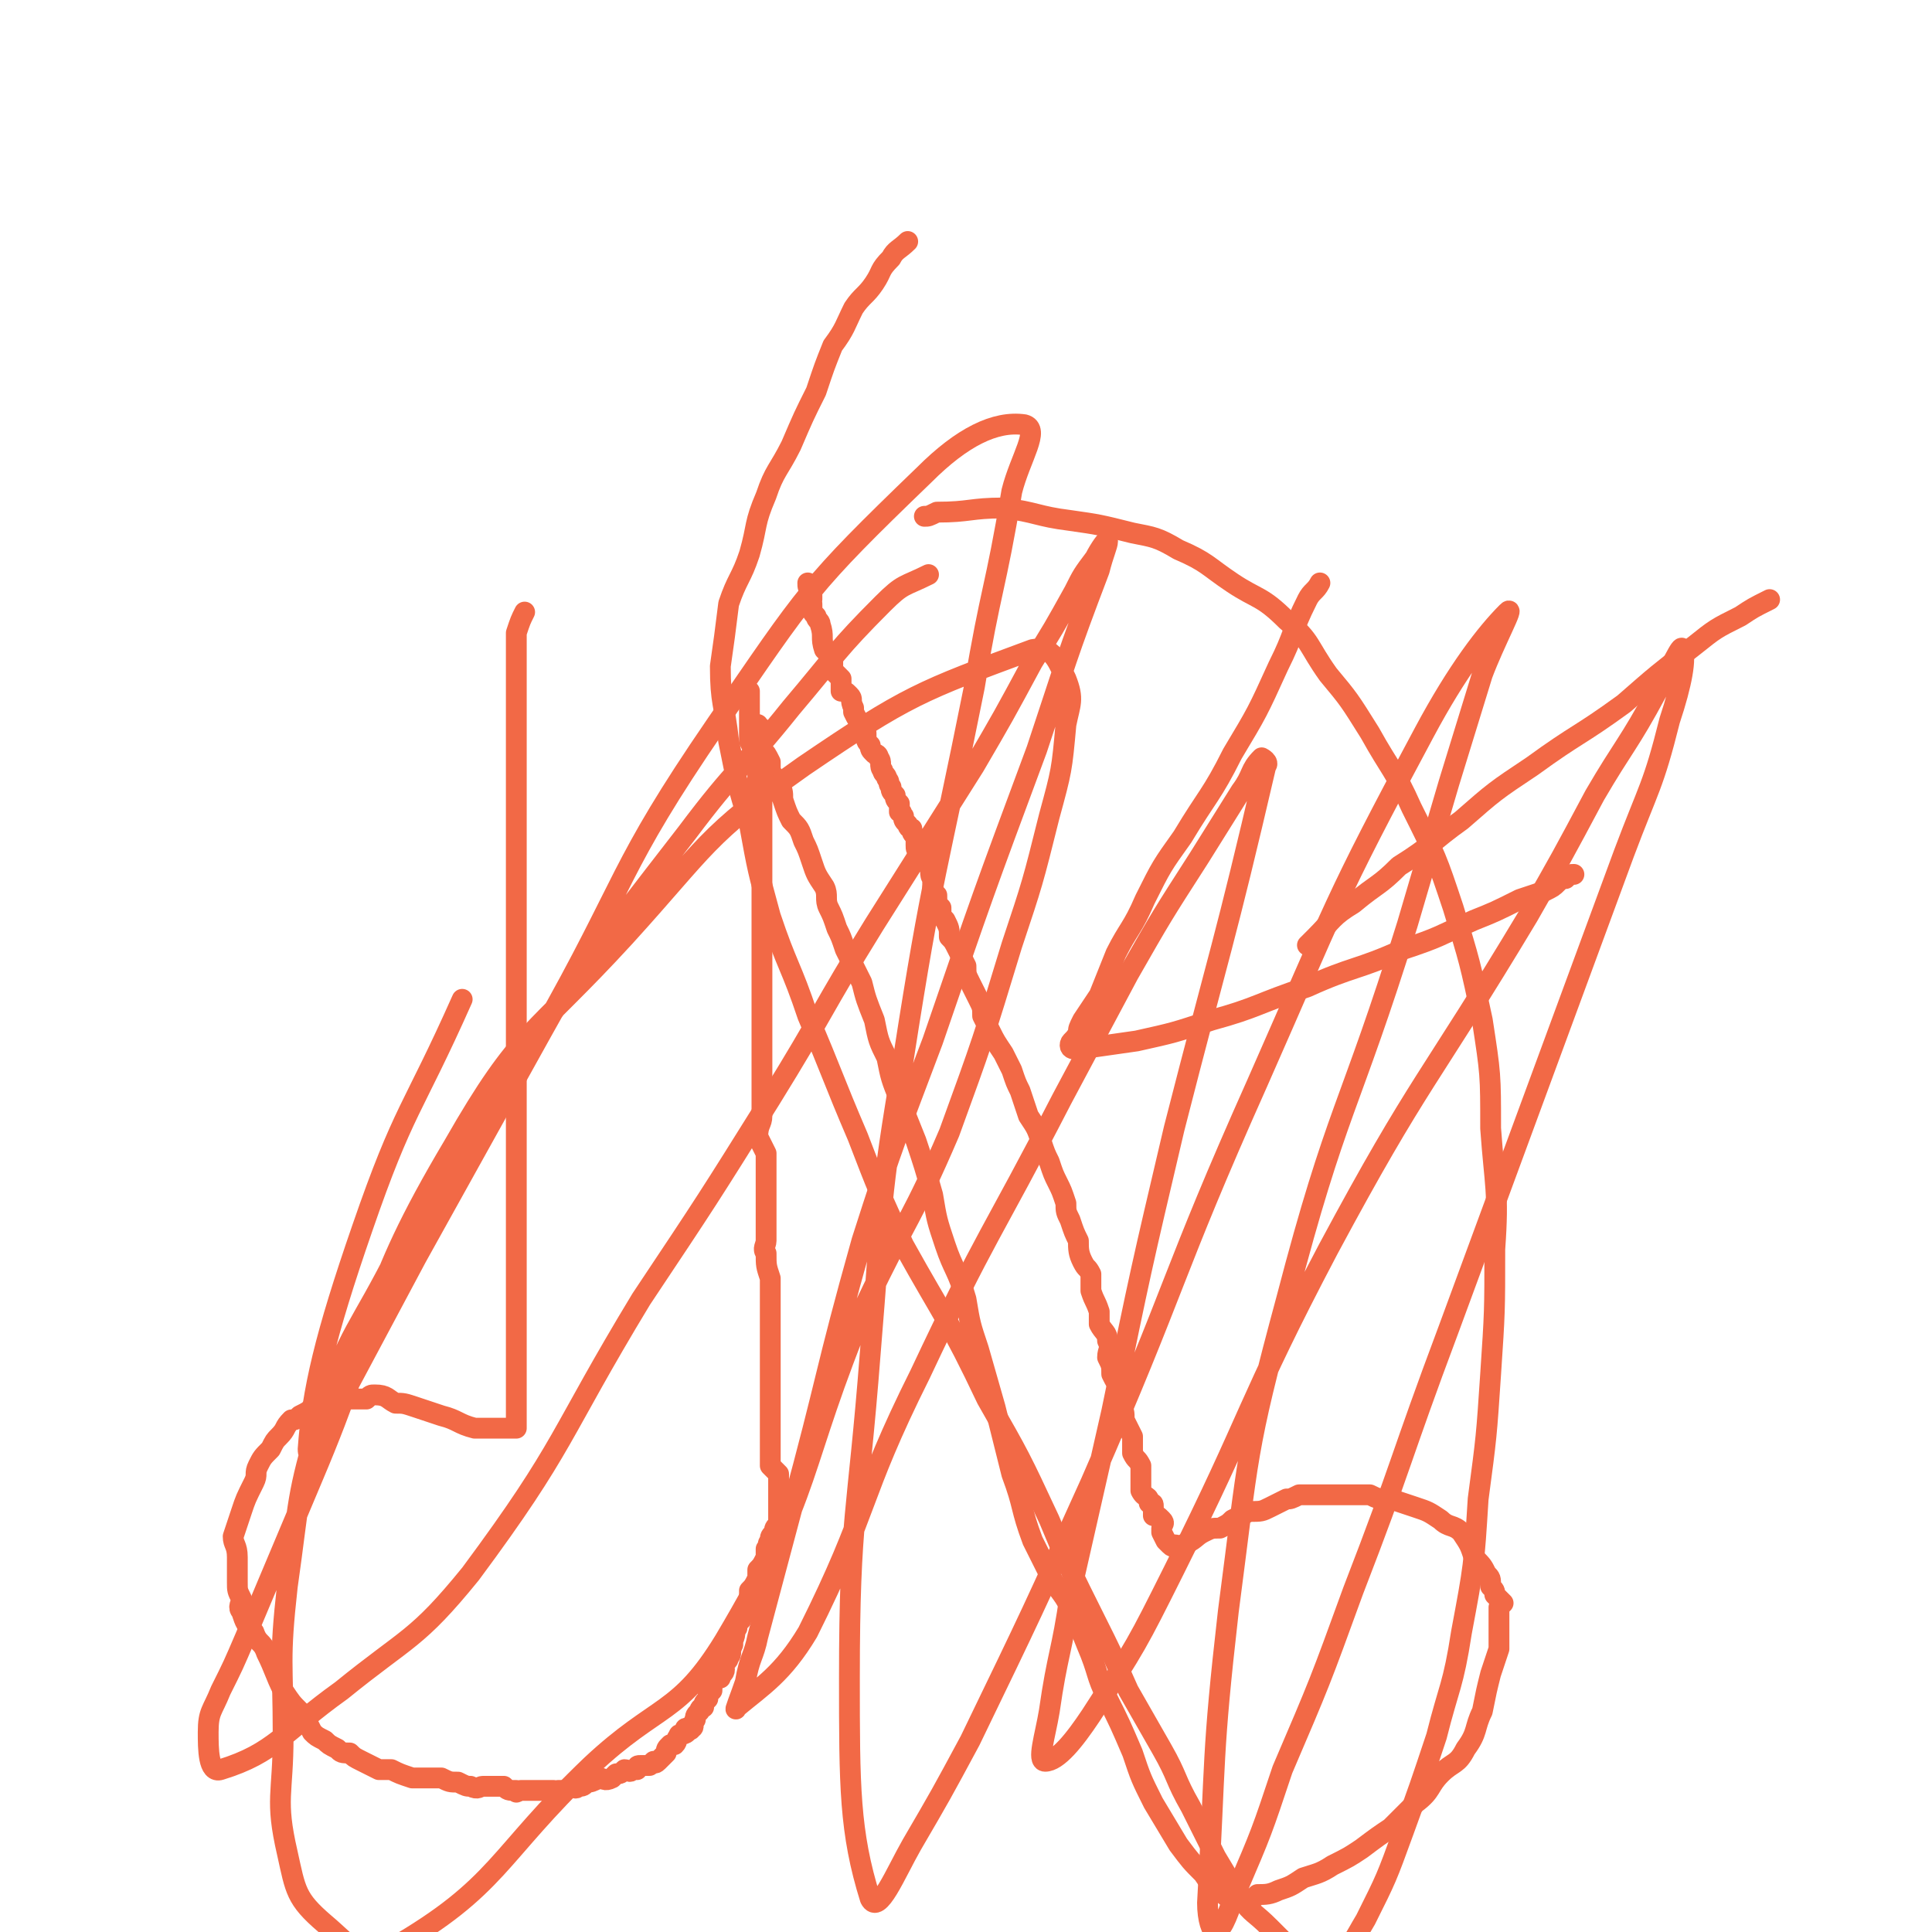 <svg viewBox='0 0 464 464' version='1.1' xmlns='http://www.w3.org/2000/svg' xmlns:xlink='http://www.w3.org/1999/xlink'><g fill='none' stroke='#F26946' stroke-width='5' stroke-linecap='round' stroke-linejoin='round'><path d='M126,147c0,0 0,0 0,0 -1,2 -1,2 -2,5 0,1 0,1 0,2 0,2 0,2 0,5 0,2 0,2 0,5 0,3 0,3 0,7 0,2 0,2 0,5 0,3 0,3 0,5 0,3 0,3 0,5 0,2 0,2 0,5 0,2 0,2 0,5 0,2 0,2 0,4 0,3 0,3 0,5 0,2 0,2 0,5 0,2 0,2 0,3 0,3 0,3 0,5 0,2 0,2 0,4 0,2 0,2 0,4 0,1 0,1 0,3 0,3 0,3 0,5 0,2 0,2 0,3 0,2 0,2 0,5 0,2 0,2 0,4 0,2 0,2 0,4 0,2 0,2 0,5 0,2 0,2 0,4 0,3 0,3 0,6 0,5 0,5 0,9 0,4 0,4 0,8 0,4 0,4 0,8 0,4 0,4 0,7 0,3 0,3 0,7 0,2 0,2 0,4 0,2 0,2 0,4 0,3 0,3 0,5 0,2 0,2 0,4 0,1 0,1 0,3 0,2 0,2 0,4 0,1 0,1 0,2 0,1 0,1 0,2 0,1 0,1 0,1 0,1 0,1 0,2 0,1 0,1 0,2 0,0 0,0 0,1 0,0 0,0 0,1 0,0 0,0 0,1 0,0 0,0 0,1 0,0 0,0 0,1 0,0 0,0 0,1 -1,0 -1,0 -1,0 -1,0 -1,0 -1,0 -1,0 -1,0 -2,0 -1,0 -1,0 -3,0 -1,0 -1,0 -3,0 -4,-1 -4,-2 -8,-3 -3,-1 -3,-1 -6,-2 -3,-1 -3,-1 -5,-1 -2,-1 -2,-2 -5,-2 -1,0 -1,0 -2,1 -2,0 -2,0 -4,0 -2,0 -3,0 -5,1 -2,0 -2,0 -4,1 -1,1 -1,1 -3,2 -1,1 -1,1 -2,1 -2,2 -1,2 -3,4 -1,1 -1,1 -2,3 -2,2 -2,2 -3,4 -1,2 0,2 -1,4 -2,4 -2,4 -3,7 -1,3 -1,3 -2,6 0,2 1,2 1,5 0,1 0,1 0,3 0,1 0,1 0,3 0,2 0,2 1,4 0,1 -1,2 0,3 1,3 1,3 3,5 1,3 2,2 3,5 2,4 2,5 4,9 2,3 2,3 4,5 2,3 2,3 3,5 1,1 1,1 3,2 1,1 1,1 3,2 1,1 1,1 3,1 1,1 1,1 3,2 2,1 2,1 4,2 2,0 2,0 3,0 2,1 2,1 5,2 1,0 1,0 3,0 2,0 2,0 4,0 2,1 2,1 4,1 2,1 2,1 3,1 2,1 2,0 3,0 2,0 2,0 3,0 1,0 1,0 2,0 1,1 1,1 3,1 0,1 0,0 1,0 1,0 1,0 1,0 1,0 1,0 1,0 1,0 1,0 1,0 0,0 0,0 1,0 1,0 1,0 2,0 1,0 1,0 2,0 0,0 0,1 1,0 2,0 2,0 3,-1 1,0 1,1 2,0 1,0 1,0 2,-1 1,0 1,0 3,-1 1,0 1,1 3,0 0,0 0,0 1,-1 1,0 1,0 2,-1 1,0 1,1 2,0 0,0 0,0 1,0 0,-1 0,-1 1,-1 1,0 1,0 1,0 1,0 1,0 1,0 0,0 0,0 1,-1 0,0 0,1 1,0 0,0 0,0 1,-1 0,0 0,0 1,-1 0,-1 0,-1 1,-2 0,0 1,0 1,0 1,-1 0,-1 1,-2 0,-1 1,0 2,-1 0,0 -1,-1 0,-1 0,0 1,1 1,0 1,0 0,-1 1,-2 0,-1 0,-1 1,-2 0,0 0,-1 1,-1 0,-1 0,-1 1,-2 0,-1 0,-1 1,-2 0,0 0,0 0,-1 0,-1 0,-1 1,-2 0,0 0,0 1,0 0,-1 1,-1 1,-2 0,-1 -1,-1 0,-1 0,-1 1,-1 1,-2 1,-1 0,-1 1,-3 0,0 0,0 0,-1 1,-2 0,-2 1,-3 0,-1 0,-1 1,-2 0,-1 1,-1 1,-2 0,-1 0,-1 1,-2 0,-2 0,-2 0,-3 1,-1 1,-1 2,-3 0,-1 0,-1 0,-2 1,-1 1,-1 2,-3 0,-1 0,-1 0,-2 1,-1 0,-1 1,-2 0,-1 0,-1 1,-2 0,-1 0,-1 1,-2 0,-1 0,-1 0,-2 0,0 0,0 0,-1 0,-1 0,-1 0,-2 0,-1 0,-1 0,-1 0,-1 0,-1 0,-2 0,-1 0,-1 0,-2 0,-1 0,-1 0,-2 -1,-1 -1,-1 -2,-2 0,-2 0,-2 0,-4 0,-2 0,-2 0,-3 0,-5 0,-5 0,-10 0,-4 0,-4 0,-9 0,-3 0,-3 0,-7 0,-3 0,-3 0,-6 0,-3 0,-3 0,-6 -1,-3 -1,-3 -1,-6 -1,-1 0,-2 0,-3 0,-3 0,-3 0,-5 0,-3 0,-3 0,-5 0,-2 0,-2 0,-5 0,-3 0,-3 0,-6 -1,-2 -1,-2 -2,-4 0,-3 1,-3 1,-5 0,-2 0,-2 0,-5 0,-2 0,-2 0,-4 0,-3 0,-3 0,-5 0,-3 0,-3 0,-5 0,-2 0,-2 0,-5 0,-2 0,-2 0,-4 0,-3 0,-3 0,-5 0,-2 0,-2 0,-5 0,-1 0,-1 0,-3 0,-1 0,-1 0,-3 0,-1 0,-1 0,-3 0,-1 0,-1 0,-3 0,-2 0,-2 0,-3 0,-2 0,-2 0,-4 0,-1 0,-1 0,-2 0,-2 0,-2 0,-4 0,-1 0,-1 0,-2 0,-1 0,-1 0,-3 0,-2 0,-2 0,-4 0,-2 0,-2 0,-5 -1,-1 -1,-1 -1,-2 -1,-1 0,-1 0,-2 0,-1 0,-1 0,-2 0,-2 0,-2 0,-4 -1,-1 -1,-1 -2,-3 0,-1 0,-2 0,-3 0,-1 0,-1 0,-3 0,-1 0,-1 0,-1 0,-1 0,-1 0,-2 0,-1 0,-1 0,-1 0,-1 0,-1 0,-2 '/><path d='M194,140c0,0 0,0 0,0 0,1 0,1 1,3 0,1 0,1 0,1 0,1 -1,1 0,1 0,2 0,2 1,3 0,1 1,1 1,2 1,3 0,3 1,6 1,1 1,1 2,3 0,1 0,1 0,2 1,1 1,1 2,2 0,1 0,1 0,3 1,0 1,0 2,1 1,1 0,1 1,3 0,0 0,0 0,1 1,2 1,2 2,3 0,1 0,1 1,2 0,2 0,2 1,3 0,1 0,1 1,2 0,0 1,0 1,1 1,1 0,2 1,3 0,1 1,1 1,2 1,1 0,1 1,2 0,1 0,1 1,2 0,1 0,1 1,2 0,1 0,1 0,2 1,0 0,0 1,1 0,1 0,1 1,2 0,0 0,1 1,1 0,1 0,1 1,2 0,1 0,1 0,2 0,1 0,1 1,2 0,1 0,1 1,2 0,0 1,0 1,1 1,1 0,2 1,3 0,1 0,1 0,2 0,1 0,1 1,2 0,2 0,2 1,3 0,2 0,2 1,3 1,2 1,2 1,4 1,1 1,1 2,3 1,2 1,2 2,4 0,2 0,2 1,4 1,2 1,2 2,4 1,2 1,2 1,4 1,2 1,2 2,4 1,2 1,2 3,5 1,2 1,2 2,4 1,3 1,3 2,5 1,3 1,3 2,6 2,3 2,3 3,6 1,3 1,3 2,5 1,3 1,3 2,5 1,2 1,2 2,5 0,2 0,2 1,4 1,3 1,3 2,5 0,2 0,3 1,5 1,2 1,1 2,3 0,2 0,2 0,4 1,3 1,2 2,5 0,1 0,1 0,3 1,2 2,2 2,4 1,2 0,2 0,4 1,2 1,2 1,4 1,2 1,2 2,3 0,2 0,2 0,4 1,2 1,2 1,4 1,2 1,2 2,4 0,2 0,2 0,4 1,2 1,1 2,3 0,2 0,2 0,3 0,2 0,2 0,3 1,2 2,1 2,3 1,0 1,0 1,1 0,1 0,1 0,2 1,0 1,0 2,1 0,0 0,0 0,0 1,1 0,1 0,2 0,0 0,0 0,0 0,1 0,1 0,1 1,2 1,2 1,2 1,1 1,1 1,1 1,1 1,0 1,0 1,0 2,1 2,0 3,-1 3,-2 5,-3 2,-1 2,-1 4,-1 2,-1 2,-1 3,-2 2,-1 2,-1 4,-2 3,0 3,0 5,-1 2,-1 2,-1 4,-2 1,0 1,0 3,-1 2,0 2,0 4,0 2,0 2,0 4,0 2,0 2,0 4,0 2,0 2,0 5,0 2,1 2,1 5,1 3,1 3,1 6,2 3,1 3,1 6,3 2,2 3,1 5,3 2,3 2,3 3,6 2,2 2,2 3,4 1,1 1,1 1,3 1,1 1,1 1,2 1,1 1,1 2,2 0,0 -1,1 -1,1 0,1 0,1 0,2 0,1 0,1 0,3 0,2 0,2 0,5 -1,3 -1,3 -2,6 -1,4 -1,4 -2,9 -2,4 -1,5 -4,9 -2,4 -3,3 -6,6 -3,3 -2,4 -6,7 -3,3 -3,3 -6,6 -3,2 -3,2 -7,5 -3,2 -3,2 -7,4 -3,2 -4,2 -7,3 -3,2 -3,2 -6,3 -2,1 -3,1 -5,1 -1,1 -1,1 -2,1 -1,0 -1,0 -2,0 0,0 -1,1 -1,0 -2,0 -2,0 -4,-2 -2,-1 -2,-1 -4,-4 -3,-3 -3,-3 -6,-7 -3,-5 -3,-5 -6,-10 -3,-6 -3,-6 -5,-12 -3,-7 -3,-7 -6,-13 -3,-6 -2,-6 -5,-13 -2,-5 -2,-5 -4,-9 -2,-4 -3,-4 -5,-8 -2,-4 -2,-4 -4,-8 -3,-8 -2,-8 -5,-16 -2,-8 -2,-8 -4,-16 -2,-7 -2,-7 -4,-14 -2,-6 -2,-6 -3,-12 -2,-7 -3,-7 -5,-13 -2,-6 -2,-6 -3,-12 -2,-7 -2,-7 -4,-13 -2,-5 -2,-5 -4,-10 -2,-5 -2,-5 -3,-10 -2,-4 -2,-4 -3,-9 -2,-5 -2,-5 -3,-9 -2,-4 -2,-4 -4,-8 -1,-3 -1,-3 -2,-5 -1,-3 -1,-3 -2,-5 -1,-2 0,-3 -1,-5 -2,-3 -2,-3 -3,-6 -1,-3 -1,-3 -2,-5 -1,-3 -1,-3 -3,-5 -1,-2 -1,-2 -2,-5 0,-2 0,-2 -1,-4 -1,-1 -1,-1 -2,-3 0,-1 0,-1 0,-2 -1,-2 -1,-2 -2,-3 0,-1 0,-1 0,-2 -1,-1 0,-1 0,-2 0,-1 0,-1 0,-1 -1,-1 -1,0 -1,0 -1,-1 0,-1 0,-1 '/><path d='M425,144c0,0 0,0 0,0 -4,2 -4,2 -7,4 -6,3 -6,3 -11,7 -9,7 -9,7 -17,14 -11,8 -11,7 -22,15 -9,6 -9,6 -17,13 -7,5 -7,6 -15,11 -5,5 -5,4 -11,9 -5,3 -5,4 -9,8 -1,1 -1,1 -2,2 '/><path d='M317,140c0,0 0,0 0,0 -1,2 -2,2 -3,4 -4,8 -3,8 -7,16 -5,11 -5,11 -11,21 -5,10 -6,10 -12,20 -5,7 -5,7 -9,15 -3,7 -4,7 -7,13 -2,5 -2,5 -4,10 -2,3 -2,3 -4,6 -1,2 -1,2 -1,3 -1,2 -2,2 -2,3 0,1 1,1 2,1 7,-1 7,-1 14,-2 9,-2 9,-2 18,-5 11,-3 11,-4 23,-8 11,-5 12,-4 23,-9 9,-3 8,-3 17,-7 5,-2 5,-2 11,-5 3,-1 3,-1 6,-2 2,-1 2,-1 3,-2 1,-1 1,-1 2,-1 1,-1 1,-1 2,-1 '/><path d='M218,58c0,0 0,0 0,0 -2,2 -3,2 -4,4 -3,3 -2,3 -4,6 -2,3 -3,3 -5,6 -2,4 -2,5 -5,9 -2,5 -2,5 -4,11 -3,6 -3,6 -6,13 -3,6 -4,6 -6,12 -3,7 -2,7 -4,14 -2,6 -3,6 -5,12 -1,8 -1,8 -2,15 0,9 1,9 2,18 2,10 2,10 5,20 2,11 2,11 5,22 4,12 5,12 9,24 6,14 6,15 12,29 5,13 5,13 11,26 10,18 11,18 20,37 8,14 8,14 15,29 5,12 5,12 11,24 4,8 4,8 8,17 4,7 4,7 8,14 4,7 3,7 7,14 3,6 3,6 6,12 3,5 3,5 6,10 3,4 3,3 7,7 2,2 2,2 5,5 1,1 1,1 3,2 2,1 2,1 3,1 3,0 3,1 5,-1 4,-3 4,-4 7,-9 5,-10 5,-10 9,-21 4,-11 4,-11 8,-23 3,-12 4,-12 6,-25 3,-16 3,-16 4,-32 2,-15 2,-15 3,-30 1,-15 1,-15 1,-30 1,-14 0,-15 -1,-29 0,-13 0,-13 -2,-26 -3,-14 -3,-14 -7,-27 -4,-12 -4,-12 -10,-24 -4,-9 -5,-9 -10,-18 -5,-8 -5,-8 -10,-14 -5,-7 -4,-8 -10,-13 -6,-6 -7,-5 -13,-9 -6,-4 -6,-5 -13,-8 -5,-3 -6,-3 -11,-4 -8,-2 -8,-2 -15,-3 -8,-1 -8,-2 -16,-3 -8,0 -8,1 -16,1 -2,1 -2,1 -3,1 '/><path d='M223,138c0,0 0,0 0,0 -6,3 -6,2 -11,7 -11,11 -11,12 -22,25 -12,15 -13,14 -25,30 -24,31 -24,31 -46,63 -12,18 -12,18 -23,37 -10,20 -12,19 -19,40 -6,20 -5,20 -8,41 -2,18 -1,18 -1,36 0,14 -2,15 1,28 2,9 2,11 9,17 6,5 9,10 16,6 26,-15 25,-22 48,-44 16,-15 21,-12 32,-30 22,-37 17,-40 34,-81 10,-21 11,-20 20,-41 8,-22 8,-22 15,-45 5,-15 5,-15 9,-31 3,-11 3,-11 4,-22 1,-5 2,-6 0,-11 -2,-4 -3,-8 -8,-7 -27,10 -30,11 -55,28 -24,17 -23,19 -43,41 -22,24 -25,22 -41,50 -22,37 -17,40 -34,80 -8,19 -8,19 -16,38 -3,7 -3,7 -6,13 -2,5 -3,5 -3,10 0,4 0,10 3,9 13,-4 15,-9 29,-19 16,-13 18,-12 31,-28 23,-31 21,-33 41,-66 16,-24 16,-24 31,-48 13,-21 12,-21 25,-42 12,-19 12,-19 24,-38 7,-12 7,-12 14,-25 5,-8 5,-8 10,-17 2,-4 2,-4 5,-8 1,-2 3,-5 3,-4 0,1 -1,3 -2,7 -8,21 -8,22 -15,43 -13,35 -13,35 -25,70 -9,24 -9,23 -17,48 -9,32 -8,32 -17,65 -4,15 -4,15 -8,30 -1,5 -2,5 -3,11 -1,3 -3,8 -2,6 6,-5 11,-8 17,-18 15,-30 12,-32 27,-62 16,-34 17,-33 34,-66 8,-15 8,-15 16,-30 8,-14 8,-14 17,-28 5,-8 5,-8 10,-16 3,-4 2,-5 5,-8 0,0 2,1 1,2 -10,43 -11,44 -22,87 -8,34 -8,34 -15,68 -5,22 -5,22 -10,44 -2,14 -3,14 -5,28 -1,6 -3,12 -1,12 3,0 7,-5 11,-11 11,-17 11,-17 20,-35 19,-38 17,-39 37,-77 22,-41 24,-40 48,-80 8,-14 8,-14 16,-29 7,-12 8,-12 15,-25 3,-5 6,-12 6,-10 1,2 0,8 -3,17 -4,16 -5,16 -11,32 -21,57 -21,57 -42,114 -12,32 -11,32 -23,63 -8,22 -8,22 -17,43 -5,15 -5,15 -11,29 -2,5 -3,9 -5,10 -1,0 -2,-3 -2,-7 2,-35 1,-35 5,-70 5,-38 4,-38 14,-75 12,-46 15,-45 29,-90 5,-17 5,-17 10,-34 4,-13 4,-13 8,-26 3,-8 8,-17 6,-15 -5,5 -12,14 -20,29 -22,41 -21,41 -40,84 -21,47 -19,48 -40,96 -14,31 -14,31 -29,62 -7,13 -7,13 -14,25 -4,7 -8,17 -10,13 -5,-16 -5,-27 -5,-53 0,-39 2,-39 5,-78 3,-36 2,-36 8,-71 7,-45 8,-44 17,-89 4,-24 5,-23 9,-47 2,-8 7,-15 3,-16 -7,-1 -15,3 -24,12 -28,27 -28,28 -50,60 -24,35 -21,37 -42,74 -15,27 -15,27 -30,54 -8,15 -8,15 -16,30 -5,8 -10,21 -10,16 1,-14 4,-27 13,-53 10,-29 12,-28 24,-55 '/></g>
</svg>
